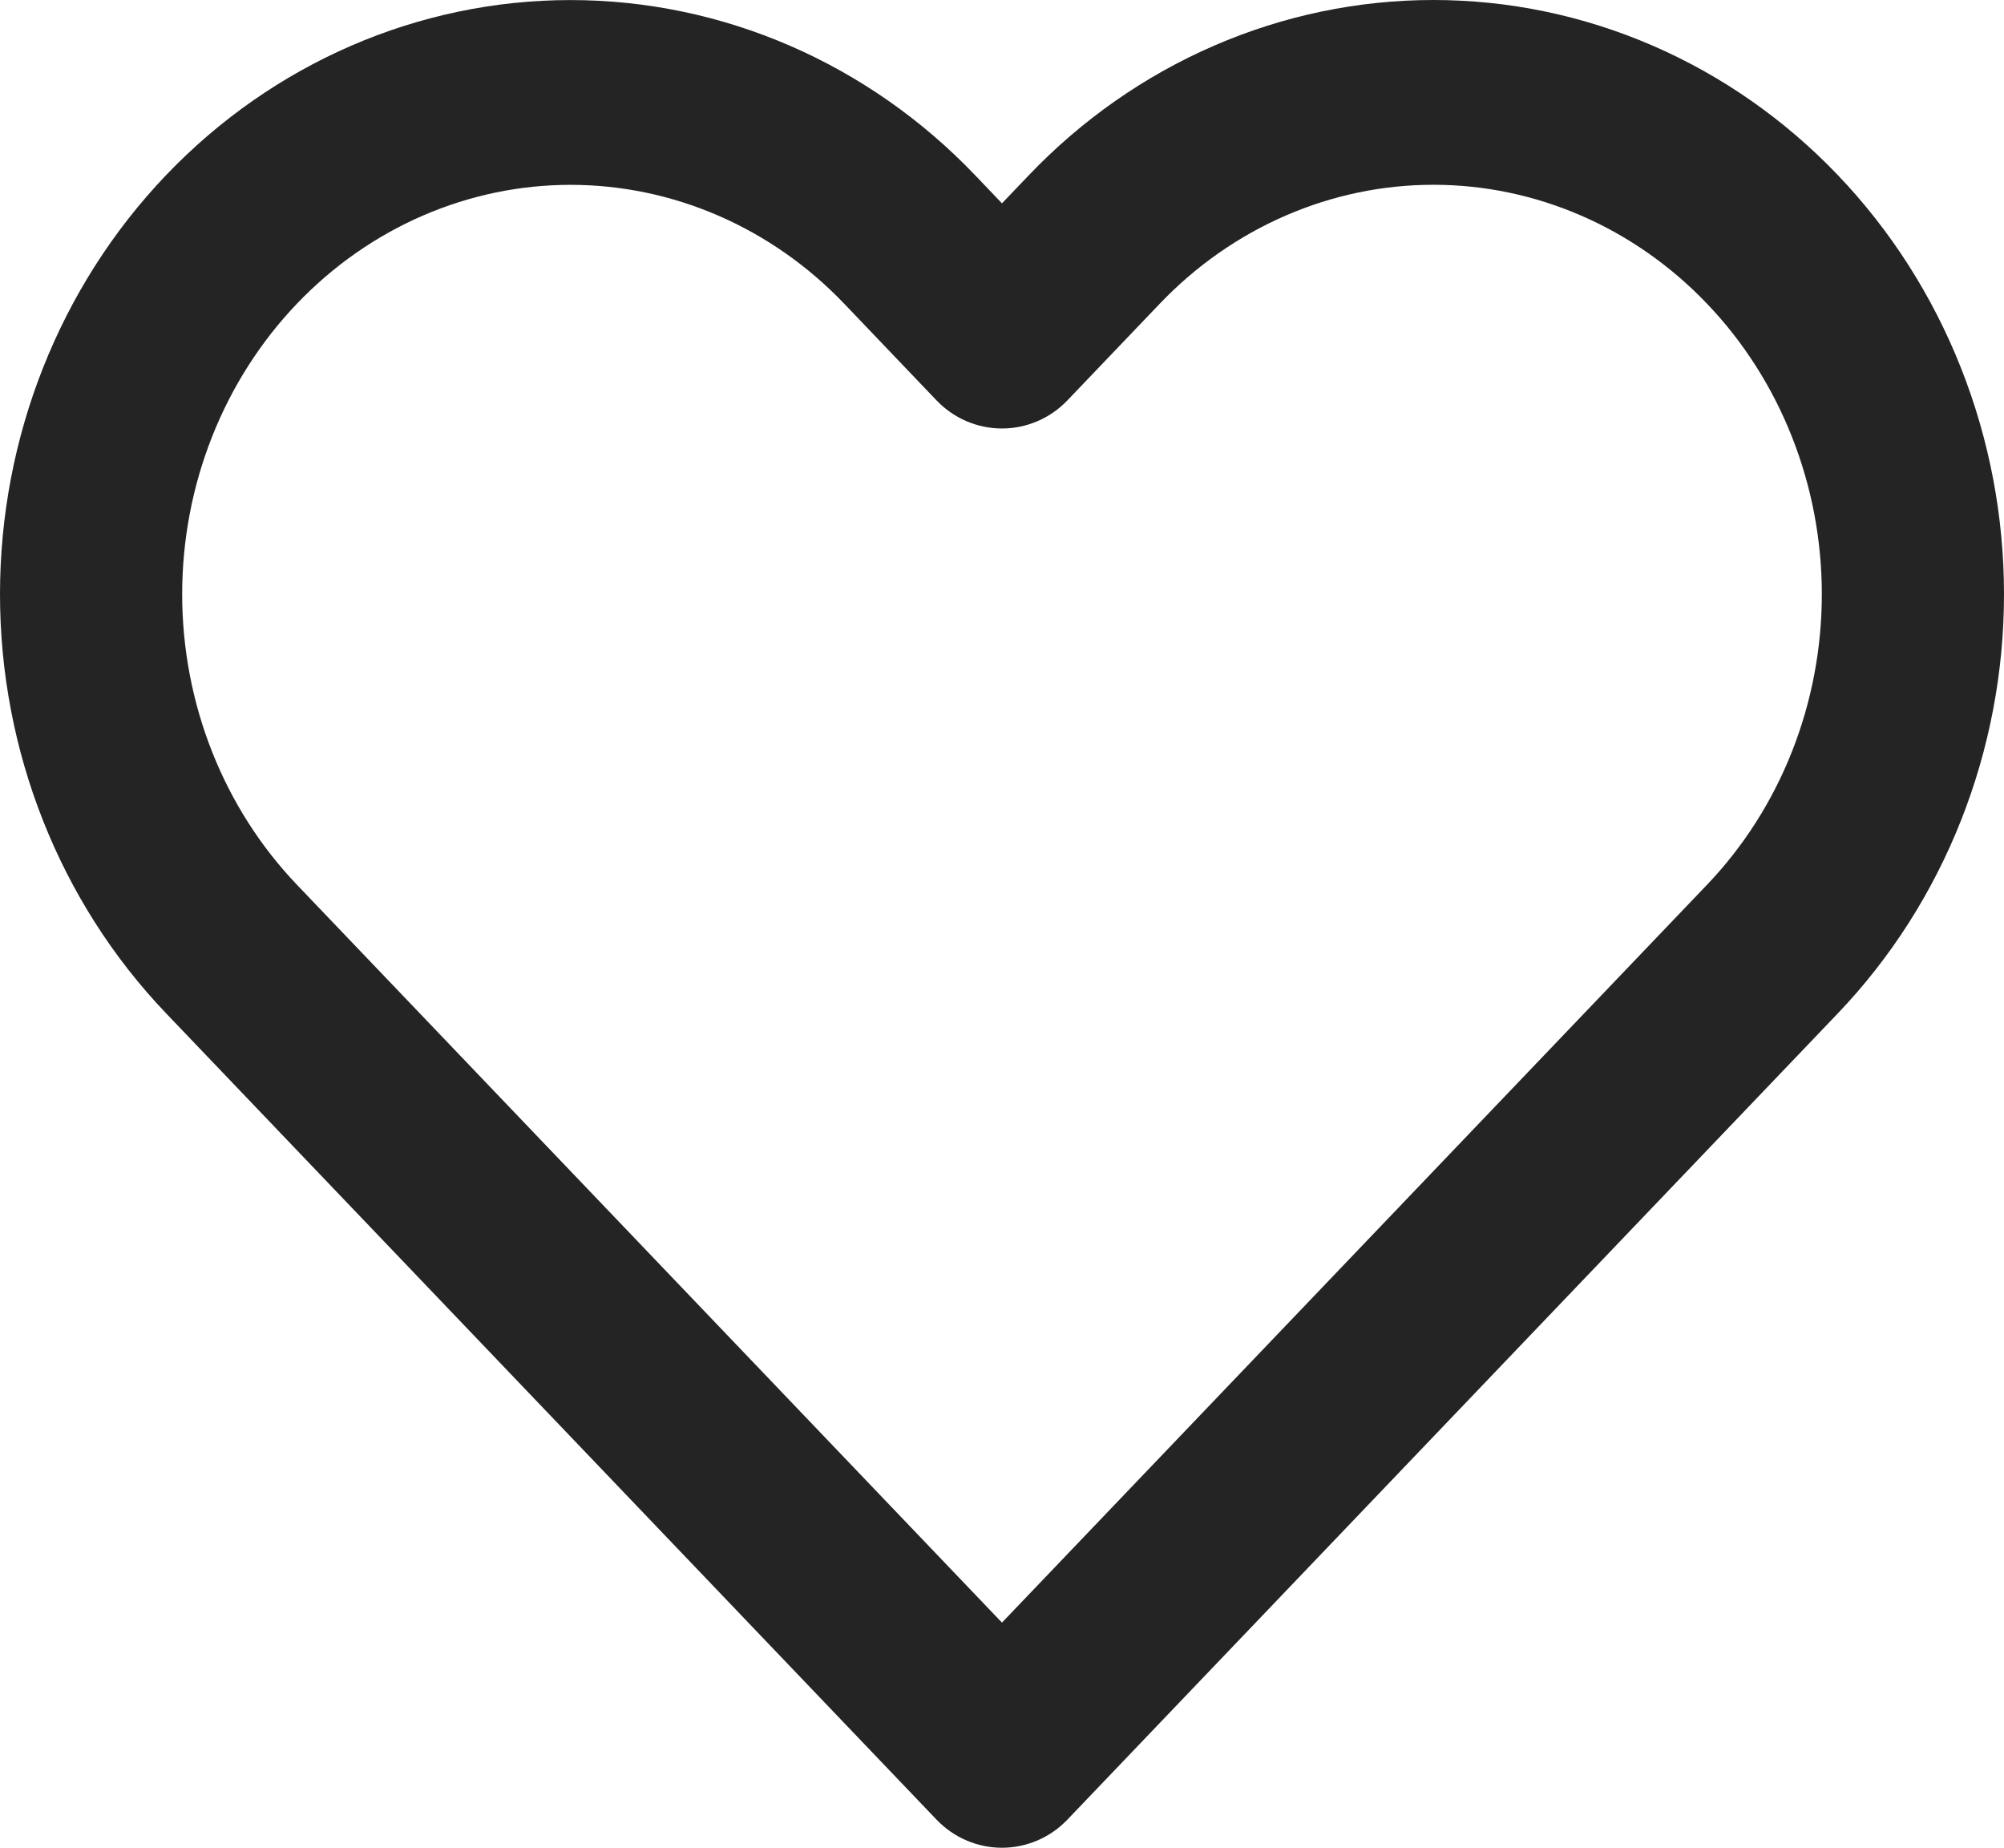 <?xml version="1.0" encoding="UTF-8"?> <svg xmlns="http://www.w3.org/2000/svg" width="64" height="59" viewBox="0 0 64 59" fill="none"> <path d="M38.773 1.458C40.991 0.496 43.371 0 45.777 0C48.183 0 50.563 0.496 52.781 1.458C54.998 2.419 57.006 3.825 58.693 5.591C60.381 7.356 61.716 9.448 62.624 11.743C63.533 14.038 64 16.495 64 18.974C64 21.453 63.533 23.91 62.624 26.205C61.716 28.5 60.381 30.591 58.694 32.357C58.693 32.357 58.694 32.356 58.694 32.357L34.088 58.103C33.54 58.676 32.787 59 31.999 59C31.212 59 30.458 58.676 29.91 58.103L5.305 32.357C1.898 28.792 0 23.977 0 18.974C0 13.972 1.898 9.156 5.305 5.591C8.715 2.024 13.359 0.002 18.221 0.002C23.084 0.002 27.728 2.024 31.138 5.591L31.999 6.493L32.86 5.592C32.86 5.592 32.86 5.592 32.86 5.592C34.547 3.826 36.556 2.419 38.773 1.458ZM54.515 9.697C53.359 8.487 51.992 7.532 50.493 6.883C48.995 6.233 47.393 5.9 45.777 5.9C44.161 5.9 42.559 6.233 41.061 6.883C39.562 7.532 38.195 8.487 37.039 9.697L34.088 12.785C33.54 13.358 32.787 13.682 31.999 13.682C31.212 13.682 30.458 13.358 29.91 12.785L26.96 9.697C24.626 7.256 21.481 5.902 18.221 5.902C14.962 5.902 11.817 7.256 9.483 9.697C7.146 12.142 5.818 15.478 5.818 18.974C5.818 22.47 7.146 25.806 9.483 28.251L31.999 51.811L54.516 28.251C55.672 27.041 56.595 25.599 57.225 24.007C57.856 22.414 58.182 20.703 58.182 18.974C58.182 17.245 57.856 15.534 57.225 13.941C56.595 12.349 55.672 10.906 54.515 9.697Z" fill="#242424"></path> </svg> 